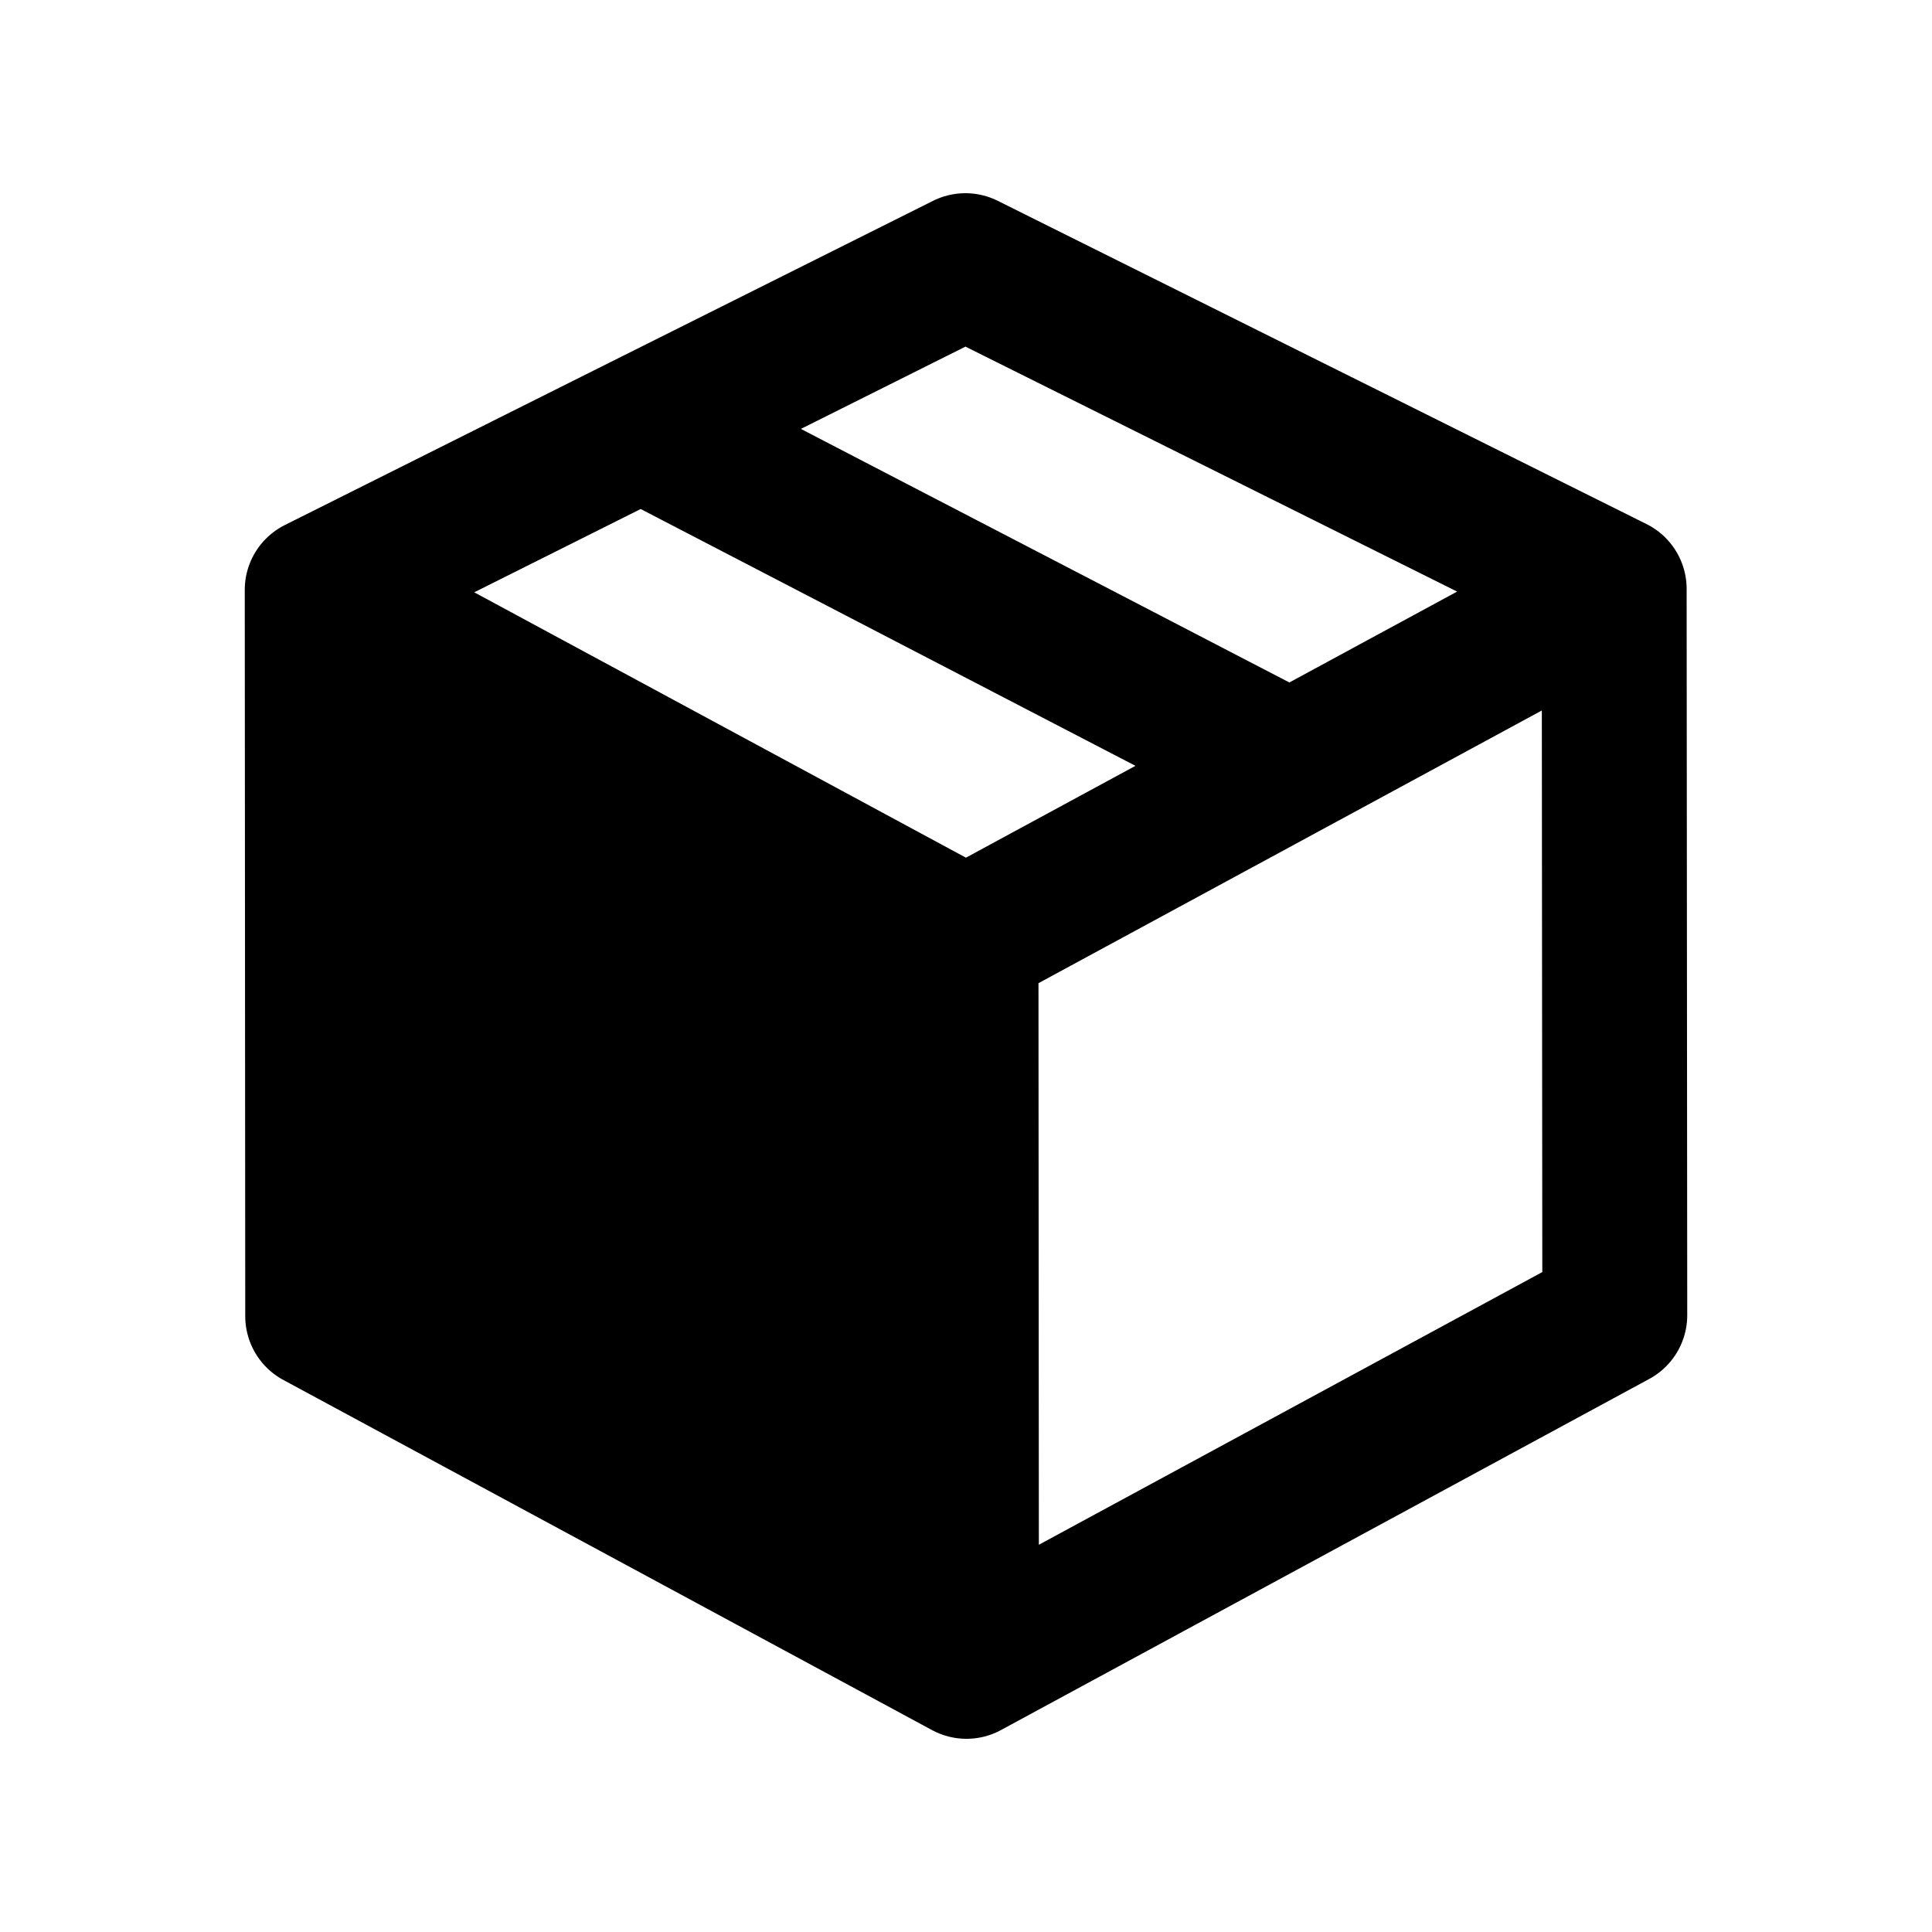 <svg width="16" height="16" viewBox="0 0 16 16" fill="none" xmlns="http://www.w3.org/2000/svg">
<path d="M2.627 4.885L8 7.785M2.627 4.885L2.631 10.9L8.004 13.8M2.627 4.885L5.311 3.542M8 7.785L8.004 13.8M8 7.785L10.684 6.331M8.004 13.8L13.373 10.892L13.368 4.877M5.311 3.542L7.995 2.2L13.368 4.877M5.311 3.542L10.684 6.331M10.684 6.331L13.368 4.877" stroke="black" stroke-width="1.2" stroke-linecap="round" stroke-linejoin="round"/>
<path d="M8.031 13.562V7.781L2.562 4.938V10.75L8.031 13.562Z" fill="black"/>
</svg>
